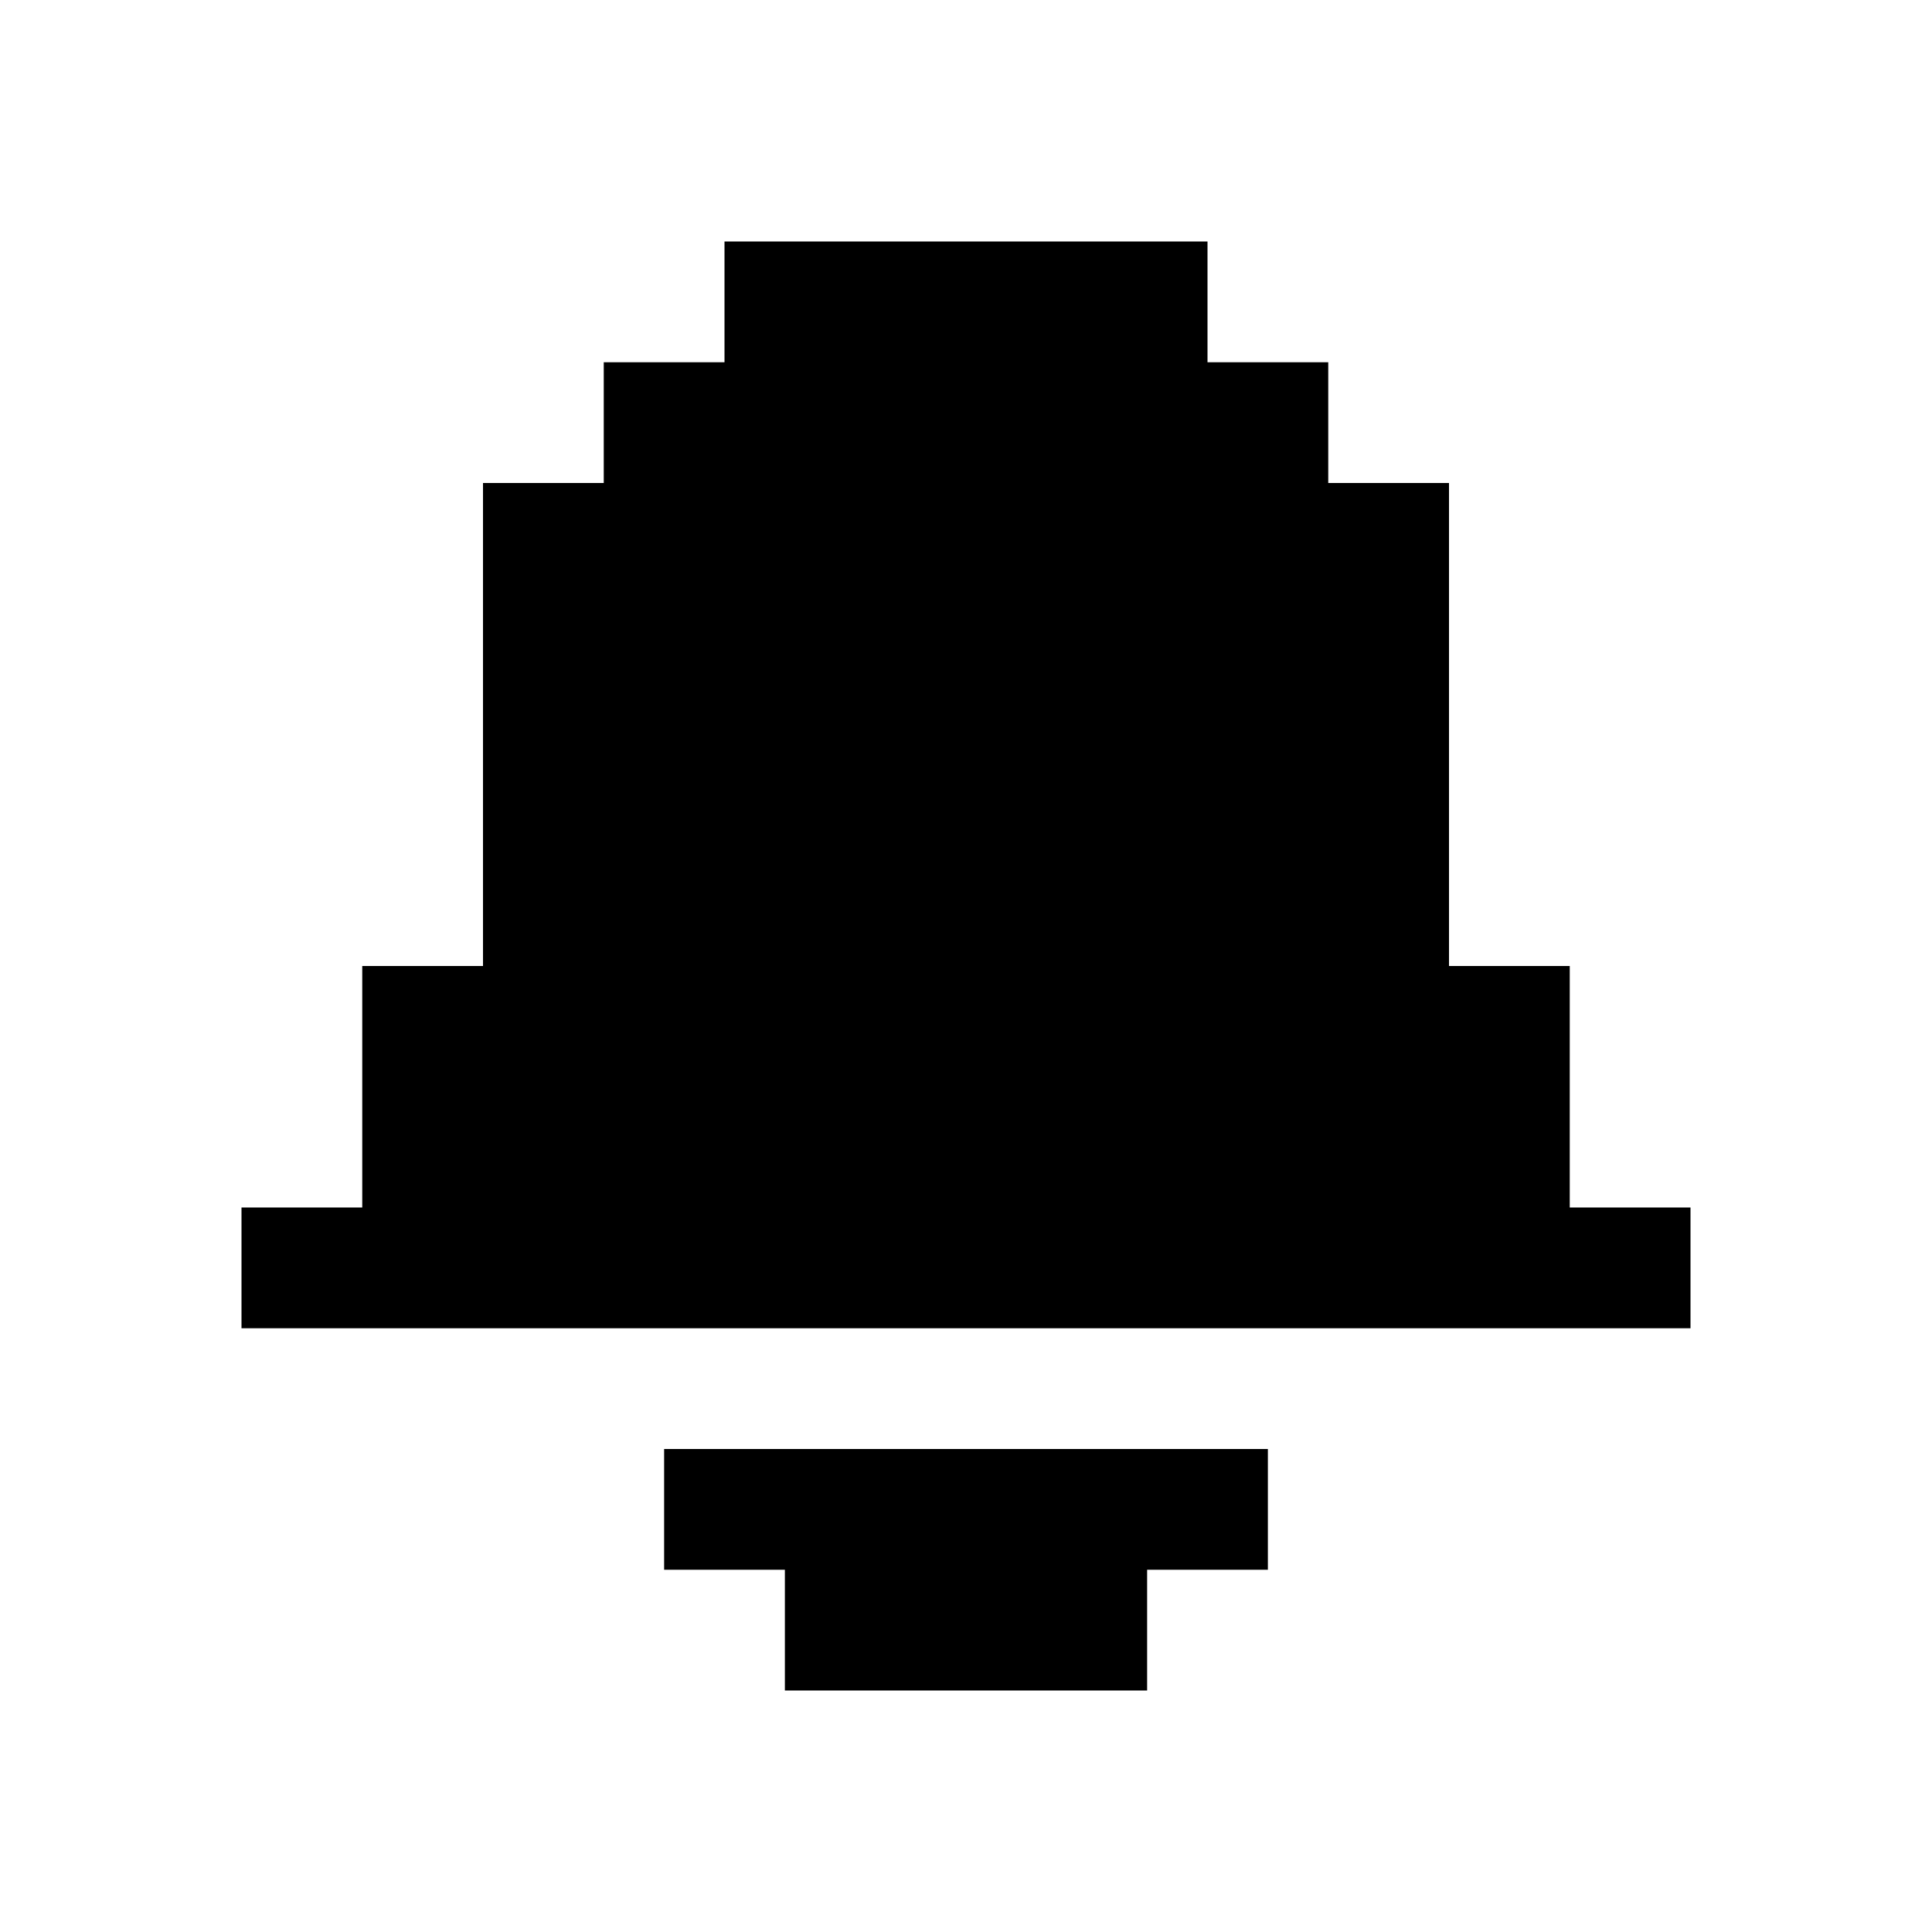 <svg fill="none" height="32" viewBox="0 0 32 32" width="32" xmlns="http://www.w3.org/2000/svg"><g fill="currentColor"><path d="m10 8v-2h2v-2h8v2h2v2h2v8h2v4h2v2h-24v-2h2v-4h2v-8z"/><path d="m13 26v2h6v-2h2v-2h-10v2z"/></g></svg>